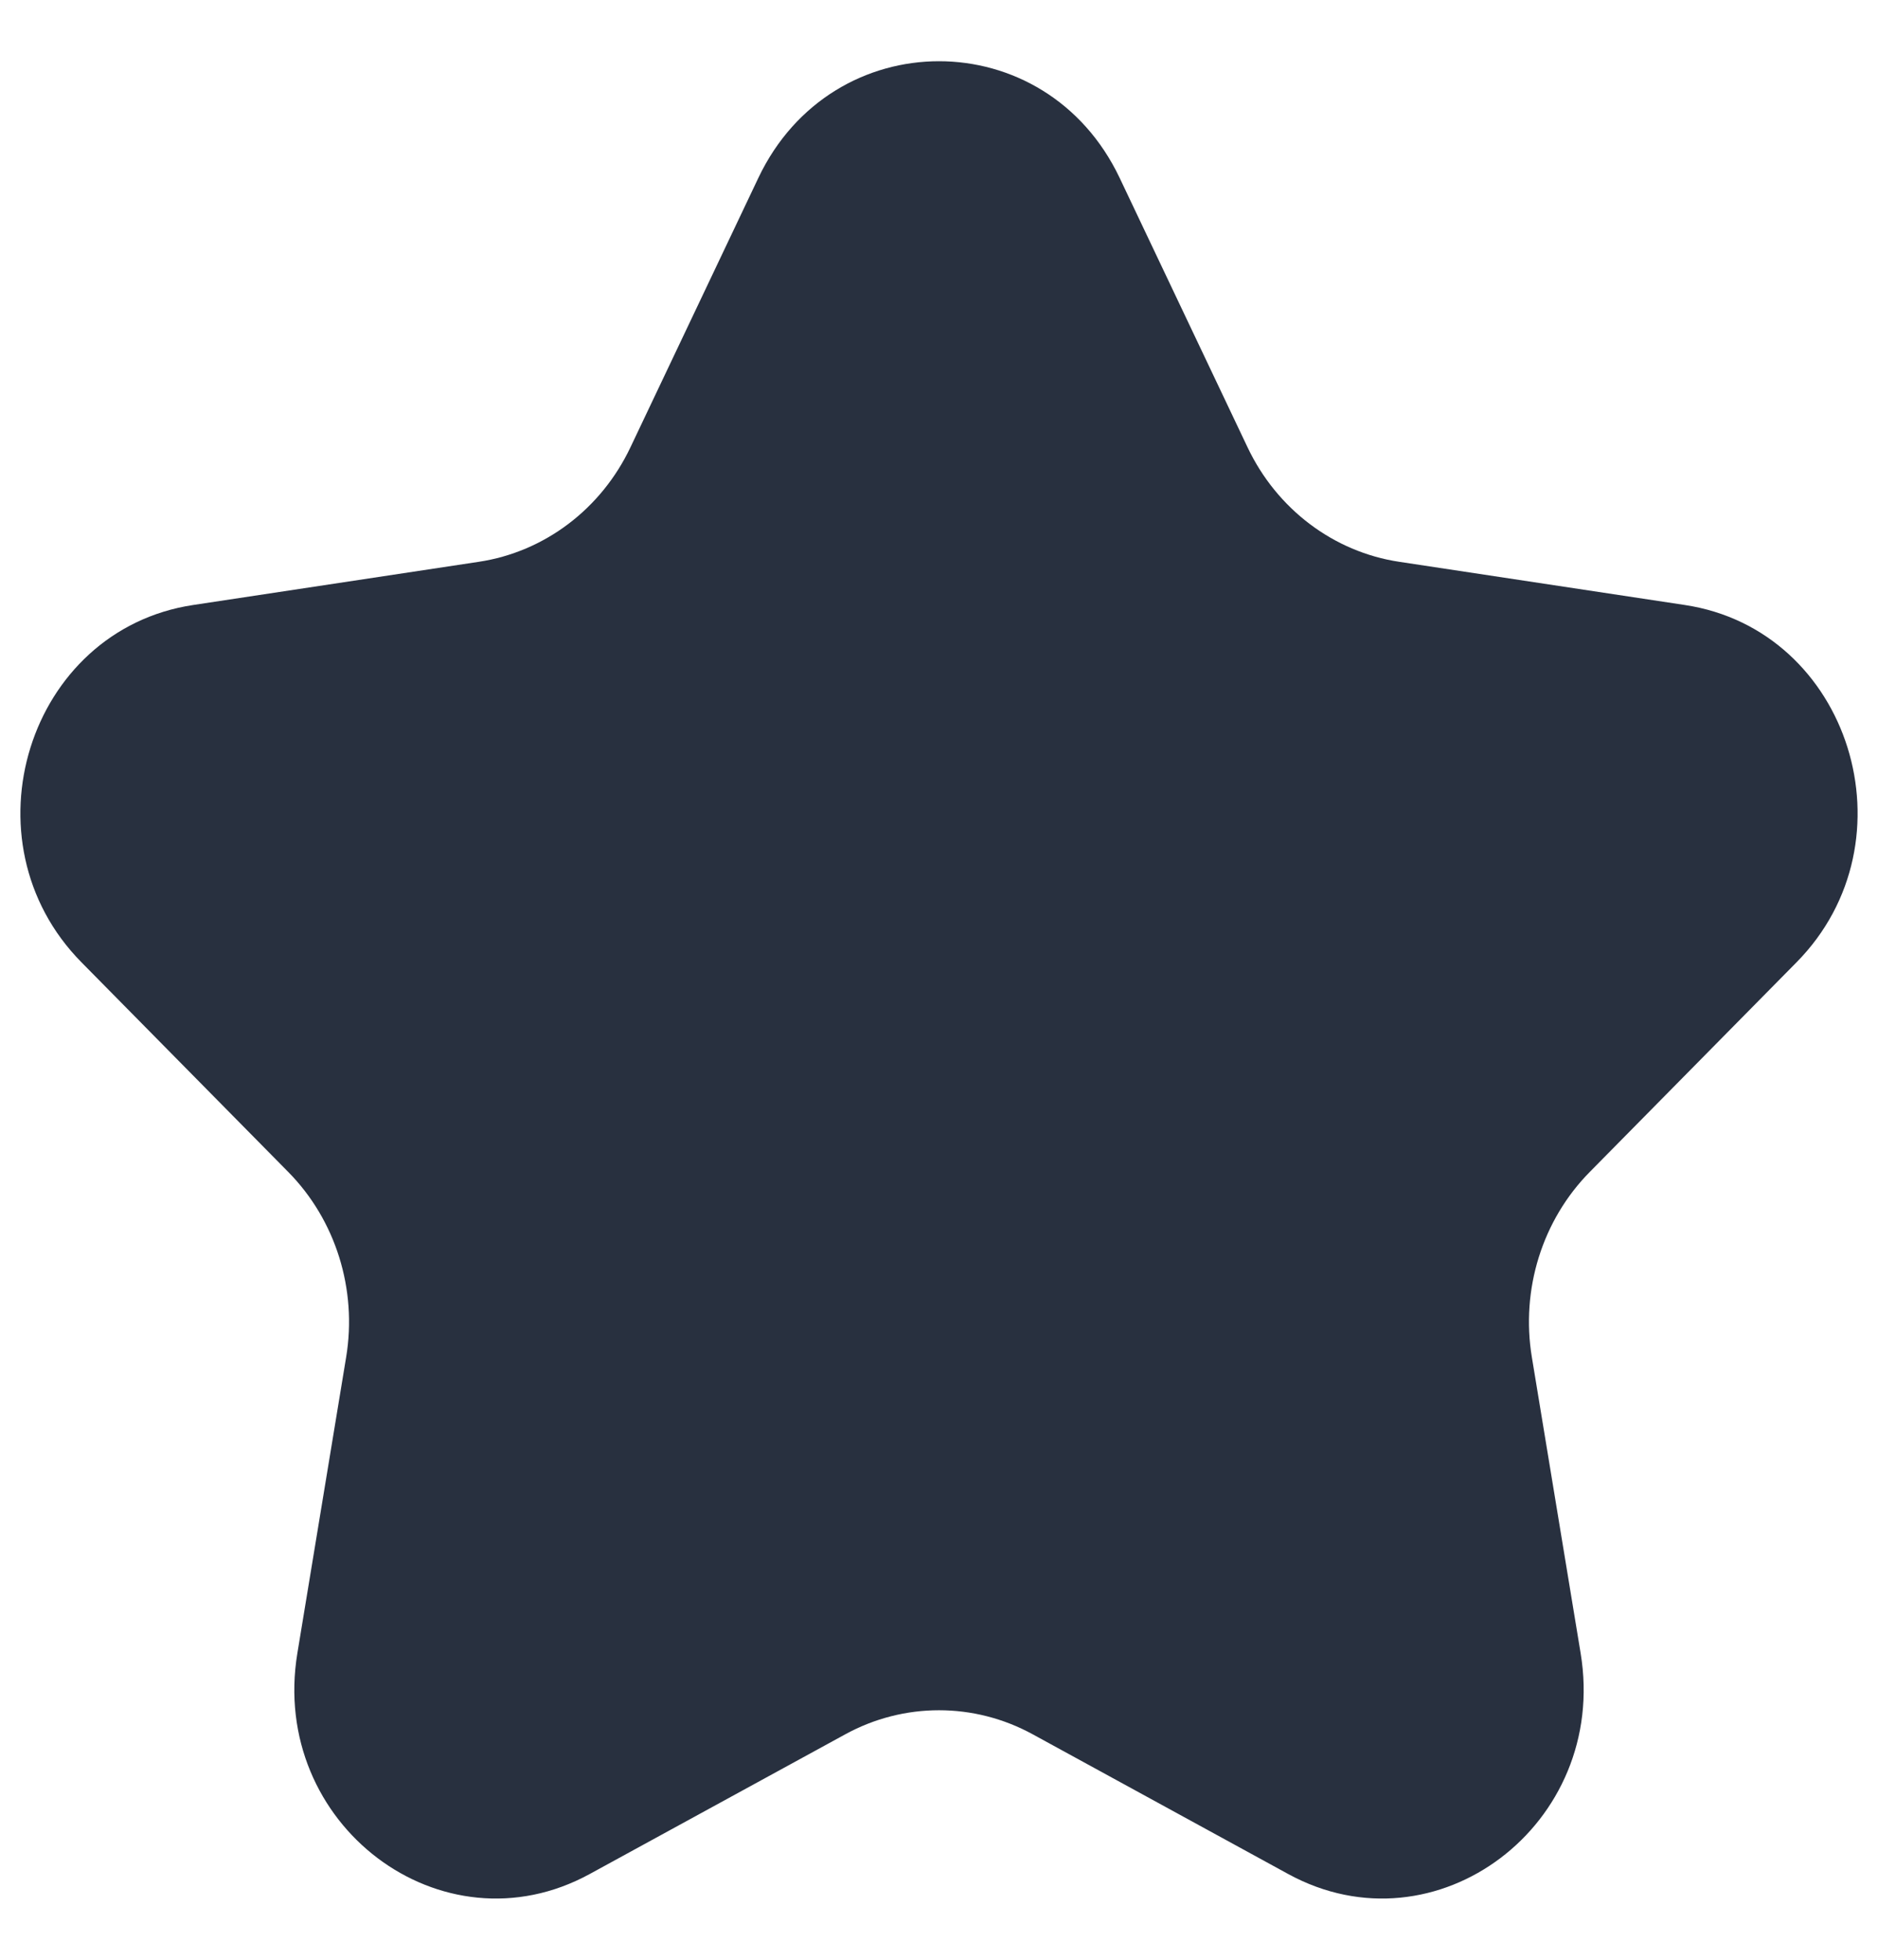 <svg width="23" height="24" viewBox="0 0 23 24" fill="none" xmlns="http://www.w3.org/2000/svg">
<path d="M9.287 2.18C10.192 0.273 12.808 0.273 13.713 2.18L15.278 5.476C15.637 6.234 16.332 6.759 17.136 6.88L20.634 7.409C22.659 7.714 23.467 10.301 22.002 11.785L19.471 14.351C18.889 14.94 18.623 15.79 18.761 16.622L19.358 20.245C19.704 22.341 17.588 23.939 15.777 22.95L12.648 21.239C11.93 20.846 11.07 20.846 10.352 21.239L7.222 22.95C5.412 23.939 3.296 22.341 3.642 20.245L4.239 16.622C4.377 15.79 4.111 14.94 3.529 14.351L0.998 11.785C-0.467 10.301 0.341 7.714 2.366 7.409L5.864 6.88C6.668 6.759 7.363 6.234 7.722 5.476L9.287 2.18Z" fill="#28303F"/>
</svg>
